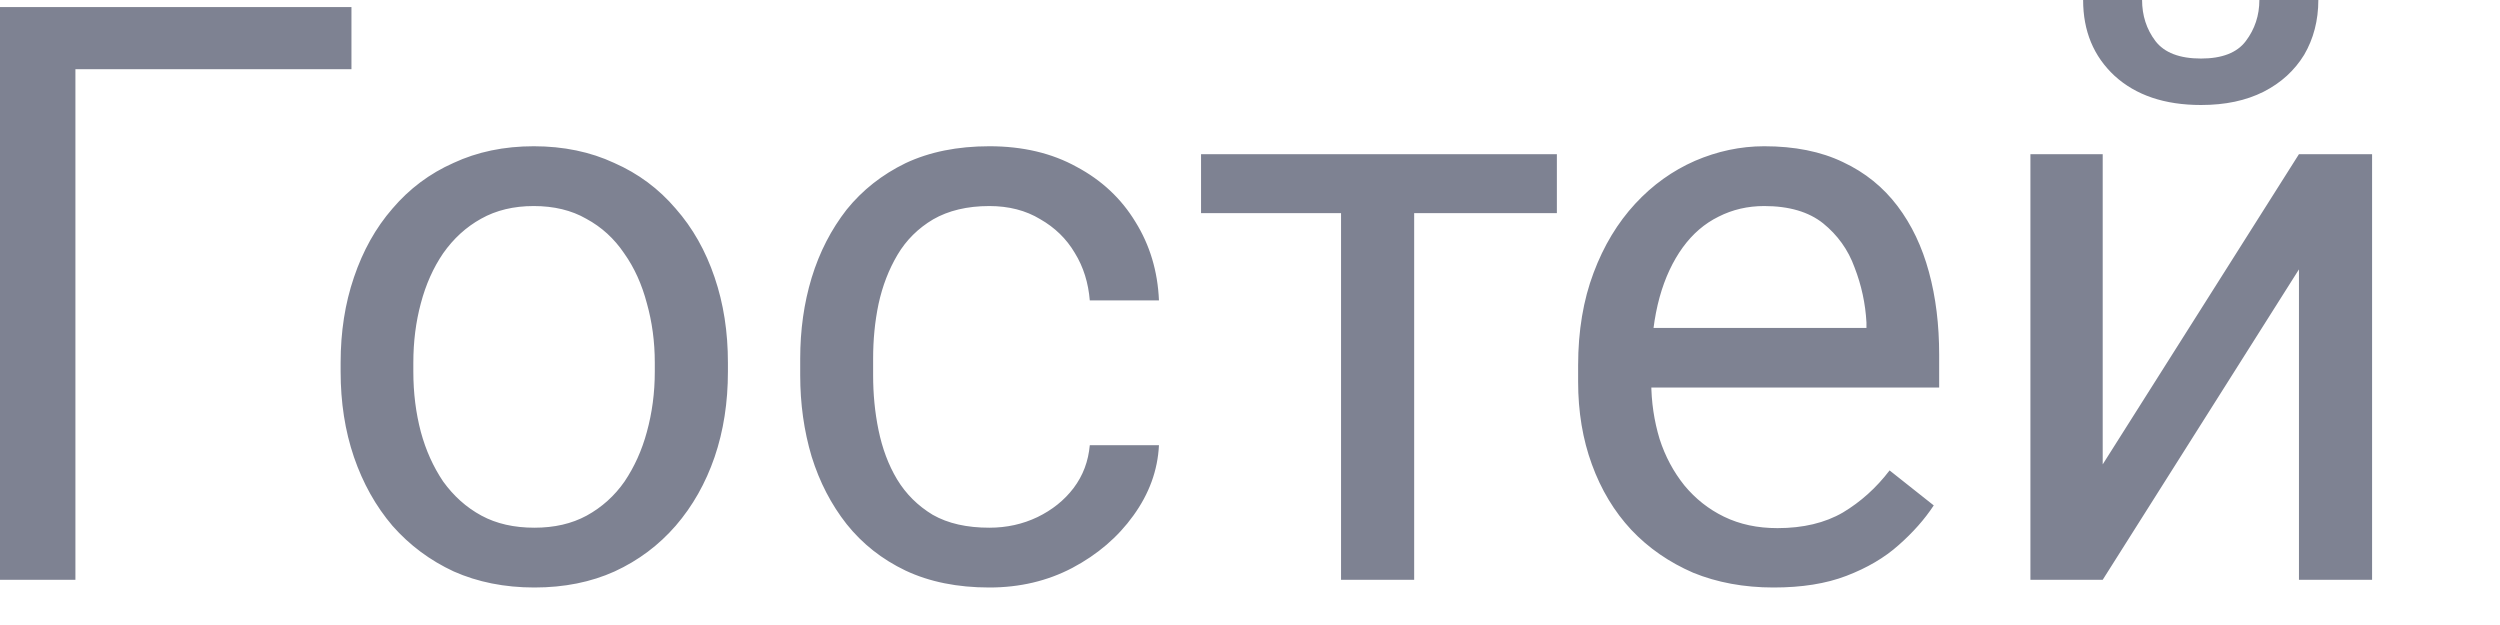 <?xml version="1.0" encoding="utf-8"?>
<svg xmlns="http://www.w3.org/2000/svg" fill="none" height="100%" overflow="visible" preserveAspectRatio="none" style="display: block;" viewBox="0 0 12 3" width="100%">
<path d="M1.687 0.034V0.332H0.362V2.783H0V0.034H1.687ZM1.635 1.784V1.741C1.635 1.593 1.656 1.457 1.699 1.331C1.742 1.204 1.803 1.094 1.884 1.001C1.965 0.906 2.062 0.833 2.177 0.782C2.291 0.729 2.419 0.702 2.562 0.702C2.705 0.702 2.834 0.729 2.948 0.782C3.064 0.833 3.162 0.906 3.243 1.001C3.325 1.094 3.387 1.204 3.43 1.331C3.473 1.457 3.494 1.593 3.494 1.741V1.784C3.494 1.931 3.473 2.068 3.43 2.194C3.387 2.319 3.325 2.429 3.243 2.524C3.162 2.617 3.065 2.69 2.95 2.743C2.837 2.794 2.709 2.82 2.565 2.82C2.422 2.82 2.293 2.794 2.178 2.743C2.064 2.69 1.966 2.617 1.884 2.524C1.803 2.429 1.742 2.319 1.699 2.194C1.656 2.068 1.635 1.931 1.635 1.784ZM1.984 1.741V1.784C1.984 1.886 1.996 1.982 2.02 2.073C2.044 2.162 2.08 2.241 2.127 2.311C2.177 2.38 2.237 2.435 2.311 2.475C2.383 2.514 2.468 2.533 2.565 2.533C2.661 2.533 2.744 2.514 2.816 2.475C2.889 2.435 2.95 2.38 2.998 2.311C3.045 2.241 3.081 2.162 3.105 2.073C3.13 1.982 3.143 1.886 3.143 1.784V1.741C3.143 1.64 3.13 1.545 3.105 1.456C3.081 1.365 3.045 1.285 2.996 1.216C2.948 1.145 2.888 1.09 2.814 1.05C2.743 1.009 2.658 0.989 2.562 0.989C2.466 0.989 2.382 1.009 2.309 1.05C2.237 1.09 2.177 1.145 2.127 1.216C2.08 1.285 2.044 1.365 2.02 1.456C1.996 1.545 1.984 1.64 1.984 1.741ZM4.749 2.533C4.832 2.533 4.909 2.516 4.98 2.482C5.05 2.448 5.108 2.402 5.153 2.343C5.199 2.282 5.224 2.214 5.231 2.137H5.563C5.557 2.258 5.516 2.37 5.44 2.475C5.366 2.578 5.268 2.662 5.147 2.726C5.027 2.789 4.894 2.82 4.749 2.82C4.596 2.82 4.462 2.793 4.347 2.739C4.234 2.685 4.14 2.611 4.064 2.516C3.99 2.422 3.934 2.314 3.896 2.192C3.859 2.068 3.841 1.938 3.841 1.801V1.722C3.841 1.584 3.859 1.455 3.896 1.333C3.934 1.209 3.99 1.101 4.064 1.006C4.14 0.912 4.234 0.838 4.347 0.783C4.462 0.729 4.596 0.702 4.749 0.702C4.909 0.702 5.049 0.735 5.168 0.801C5.288 0.865 5.382 0.953 5.45 1.065C5.519 1.176 5.557 1.301 5.563 1.442H5.231C5.224 1.358 5.201 1.282 5.159 1.214C5.119 1.146 5.063 1.092 4.993 1.052C4.924 1.01 4.842 0.989 4.749 0.989C4.642 0.989 4.552 1.011 4.479 1.053C4.408 1.095 4.35 1.152 4.308 1.223C4.266 1.294 4.236 1.372 4.217 1.459C4.199 1.545 4.191 1.632 4.191 1.722V1.801C4.191 1.89 4.199 1.978 4.217 2.065C4.235 2.152 4.264 2.231 4.306 2.301C4.349 2.372 4.406 2.428 4.477 2.471C4.551 2.513 4.641 2.533 4.749 2.533ZM6.788 0.74V2.783H6.437V0.74H6.788ZM7.473 0.74V1.023H5.765V0.74H7.473ZM8.513 2.82C8.371 2.82 8.242 2.796 8.127 2.749C8.012 2.699 7.913 2.631 7.83 2.543C7.748 2.455 7.685 2.35 7.641 2.229C7.597 2.109 7.575 1.976 7.575 1.833V1.754C7.575 1.588 7.6 1.44 7.649 1.31C7.698 1.179 7.765 1.069 7.849 0.978C7.933 0.887 8.029 0.819 8.136 0.772C8.243 0.726 8.354 0.702 8.468 0.702C8.614 0.702 8.74 0.727 8.846 0.778C8.953 0.828 9.04 0.899 9.108 0.989C9.176 1.079 9.226 1.184 9.259 1.306C9.292 1.427 9.308 1.559 9.308 1.703V1.86H7.783V1.574H8.959V1.548C8.954 1.457 8.935 1.369 8.902 1.284C8.871 1.198 8.82 1.128 8.751 1.072C8.682 1.017 8.588 0.989 8.468 0.989C8.389 0.989 8.316 1.006 8.249 1.04C8.182 1.073 8.125 1.122 8.077 1.188C8.03 1.253 7.992 1.333 7.966 1.427C7.94 1.522 7.926 1.63 7.926 1.754V1.833C7.926 1.93 7.94 2.021 7.966 2.107C7.993 2.191 8.033 2.265 8.085 2.33C8.138 2.394 8.201 2.444 8.275 2.48C8.351 2.517 8.436 2.535 8.532 2.535C8.655 2.535 8.76 2.51 8.846 2.46C8.931 2.409 9.006 2.342 9.07 2.258L9.282 2.426C9.238 2.493 9.182 2.556 9.114 2.616C9.046 2.677 8.962 2.726 8.863 2.764C8.764 2.802 8.648 2.82 8.513 2.82ZM10.093 2.229L11.035 0.74H11.386V2.783H11.035V1.293L10.093 2.783H9.746V0.74H10.093V2.229ZM10.845 0H11.128C11.128 0.098 11.105 0.186 11.06 0.263C11.014 0.338 10.95 0.397 10.866 0.44C10.781 0.483 10.681 0.504 10.565 0.504C10.39 0.504 10.252 0.457 10.15 0.364C10.049 0.27 9.999 0.149 9.999 0H10.282C10.282 0.074 10.303 0.14 10.346 0.197C10.389 0.253 10.462 0.281 10.565 0.281C10.666 0.281 10.738 0.253 10.78 0.197C10.823 0.14 10.845 0.074 10.845 0Z" fill="#7E8292" id="Vector"/>
</svg>